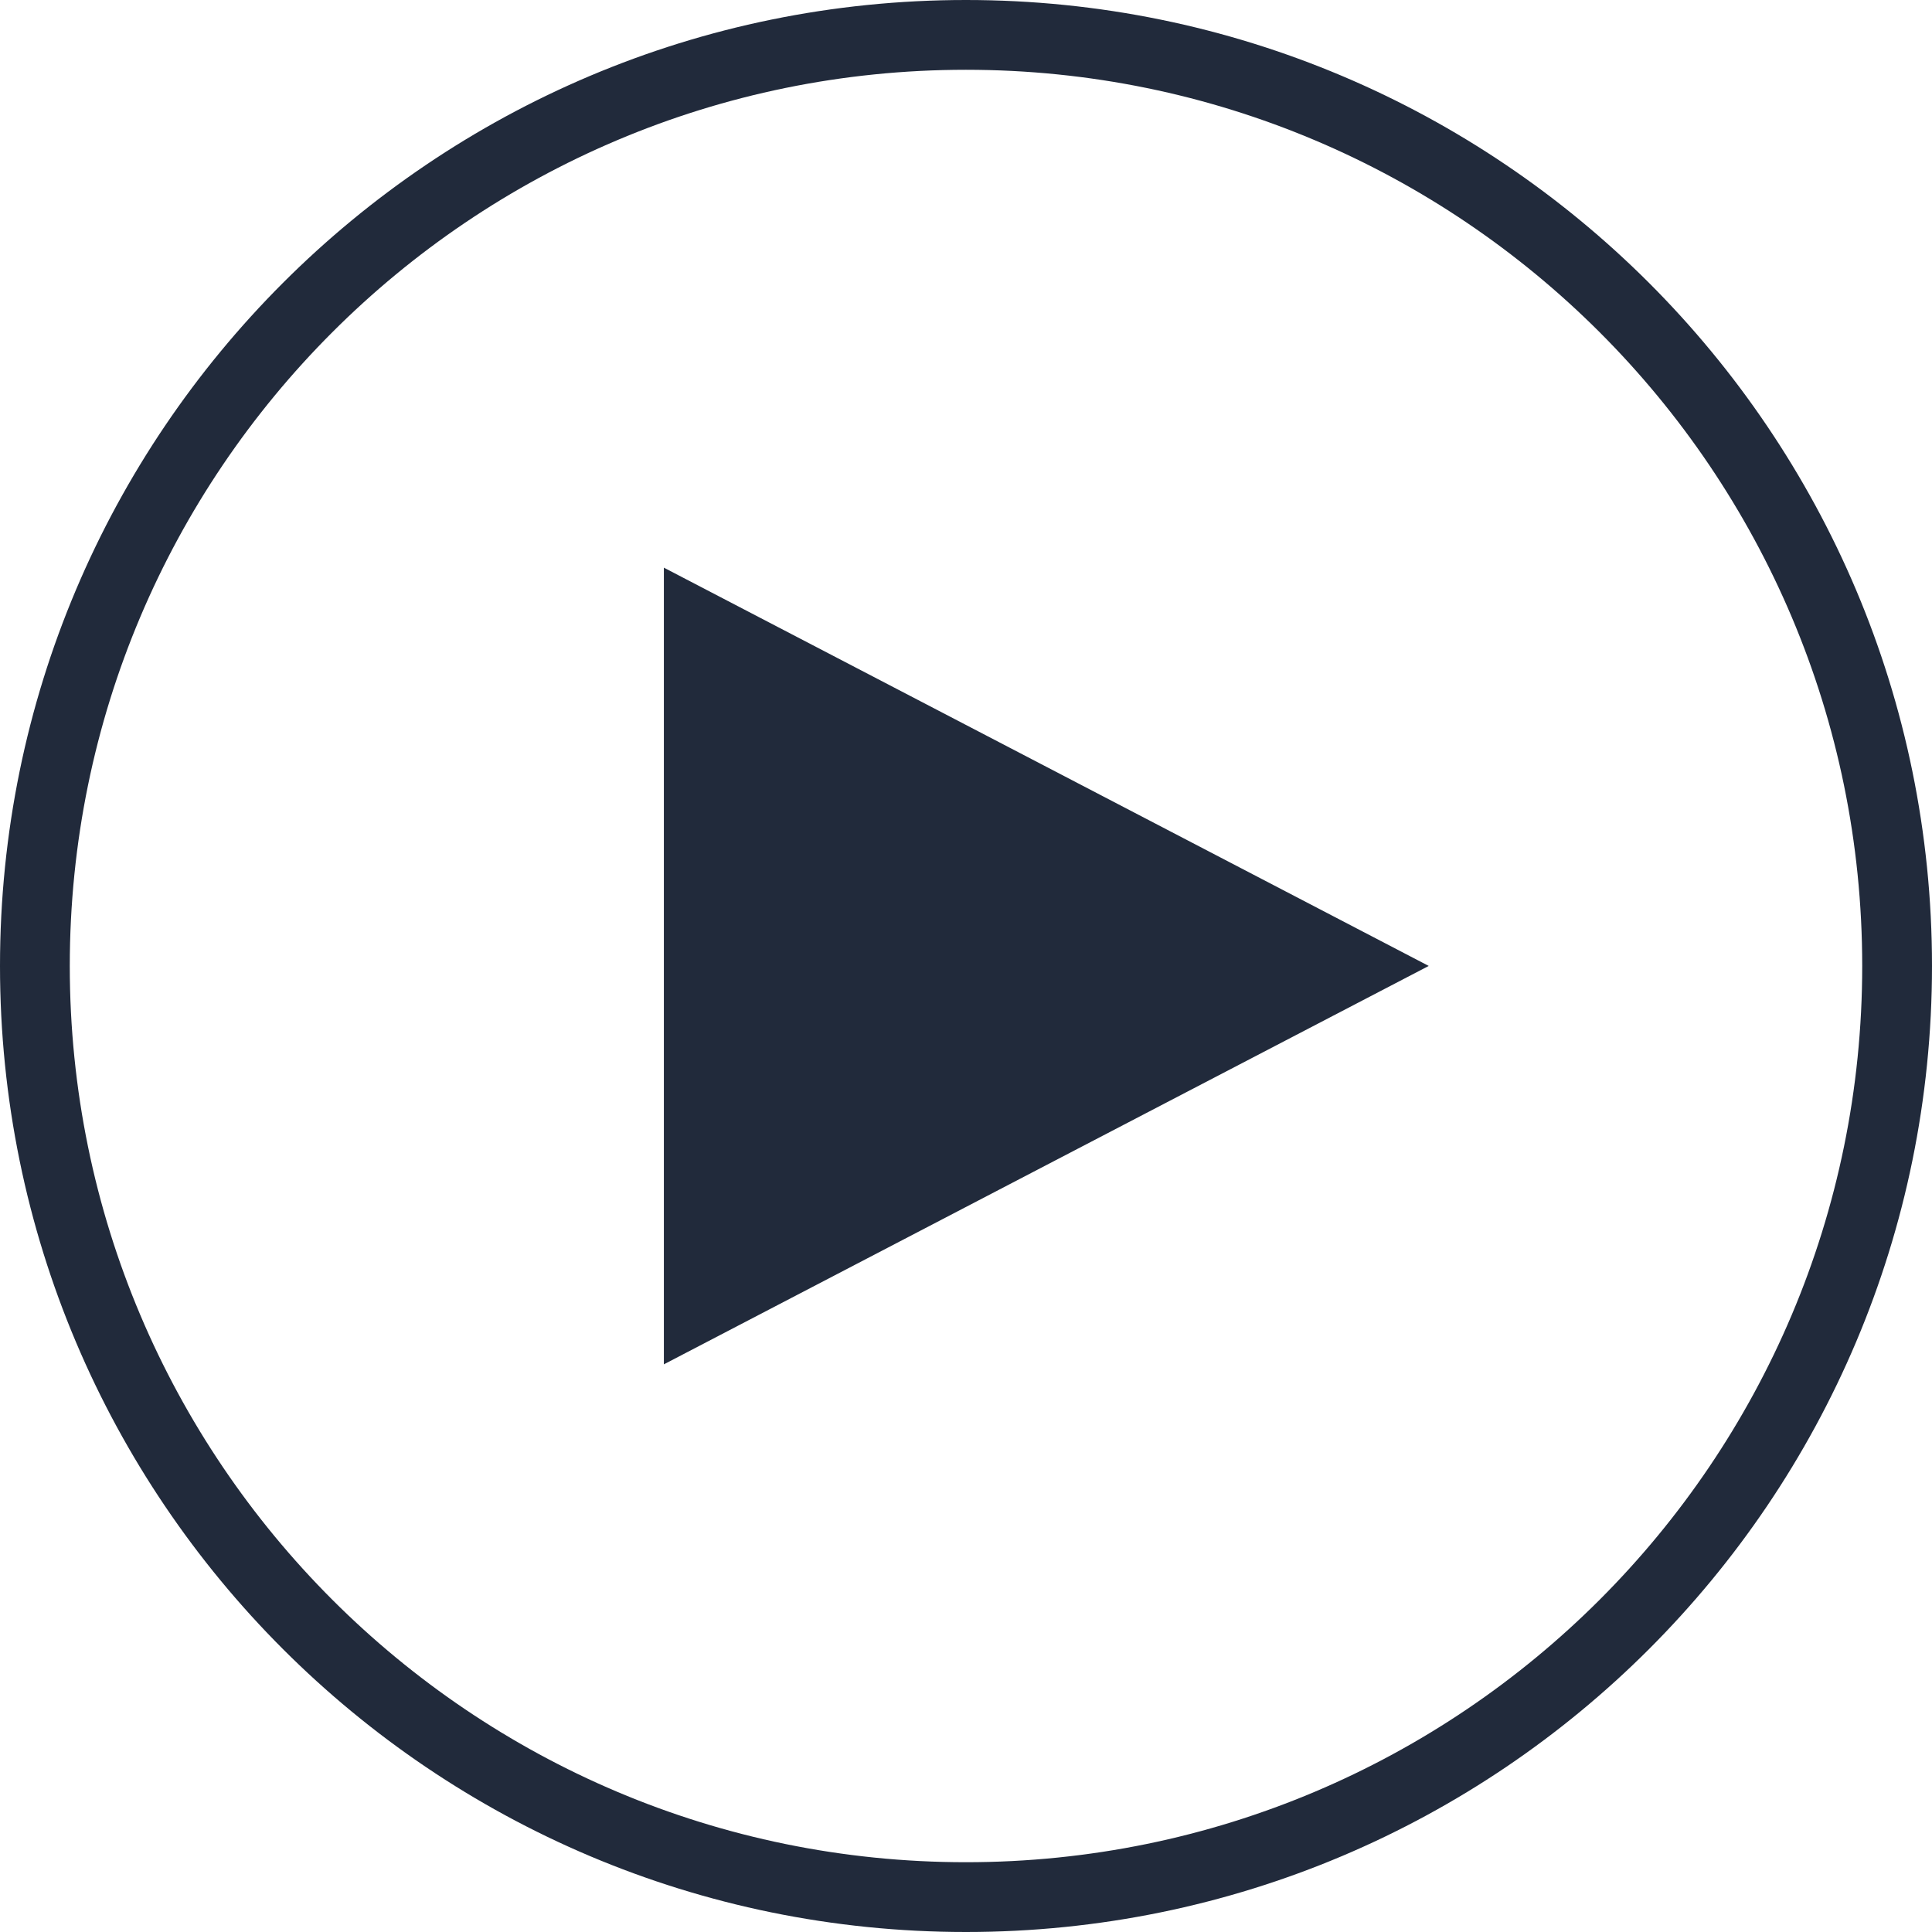 <?xml version="1.0" encoding="UTF-8"?> <!-- Creator: CorelDRAW 2018 (64-Bit) --> <svg xmlns="http://www.w3.org/2000/svg" xmlns:xlink="http://www.w3.org/1999/xlink" xml:space="preserve" width="556px" height="556px" style="shape-rendering:geometricPrecision; text-rendering:geometricPrecision; image-rendering:optimizeQuality; fill-rule:evenodd; clip-rule:evenodd" viewBox="0 0 154.21 154.21"> <defs> <style type="text/css"> <![CDATA[ .fil0 {fill:#212A3B} ]]> </style> </defs> <g id="Layer_x0020_1">  <path class="fil0" d="M77.1 0c42.59,0 77.11,34.52 77.11,77.1 0,42.59 -34.52,77.11 -77.11,77.11 -42.58,0 -77.1,-34.52 -77.1,-77.11 0,-42.58 34.52,-77.1 77.1,-77.1zm36.94 77.1l-30.53 -15.9 -30.52 -15.89 0 31.79 0 31.8 30.52 -15.9 30.53 -15.9zm-36.94 -71.53c39.51,0 71.54,32.03 71.54,71.53 0,39.51 -32.03,71.54 -71.54,71.54 -39.5,0 -71.53,-32.03 -71.53,-71.54 0,-39.5 32.03,-71.53 71.53,-71.53z"></path> </g> </svg> 
